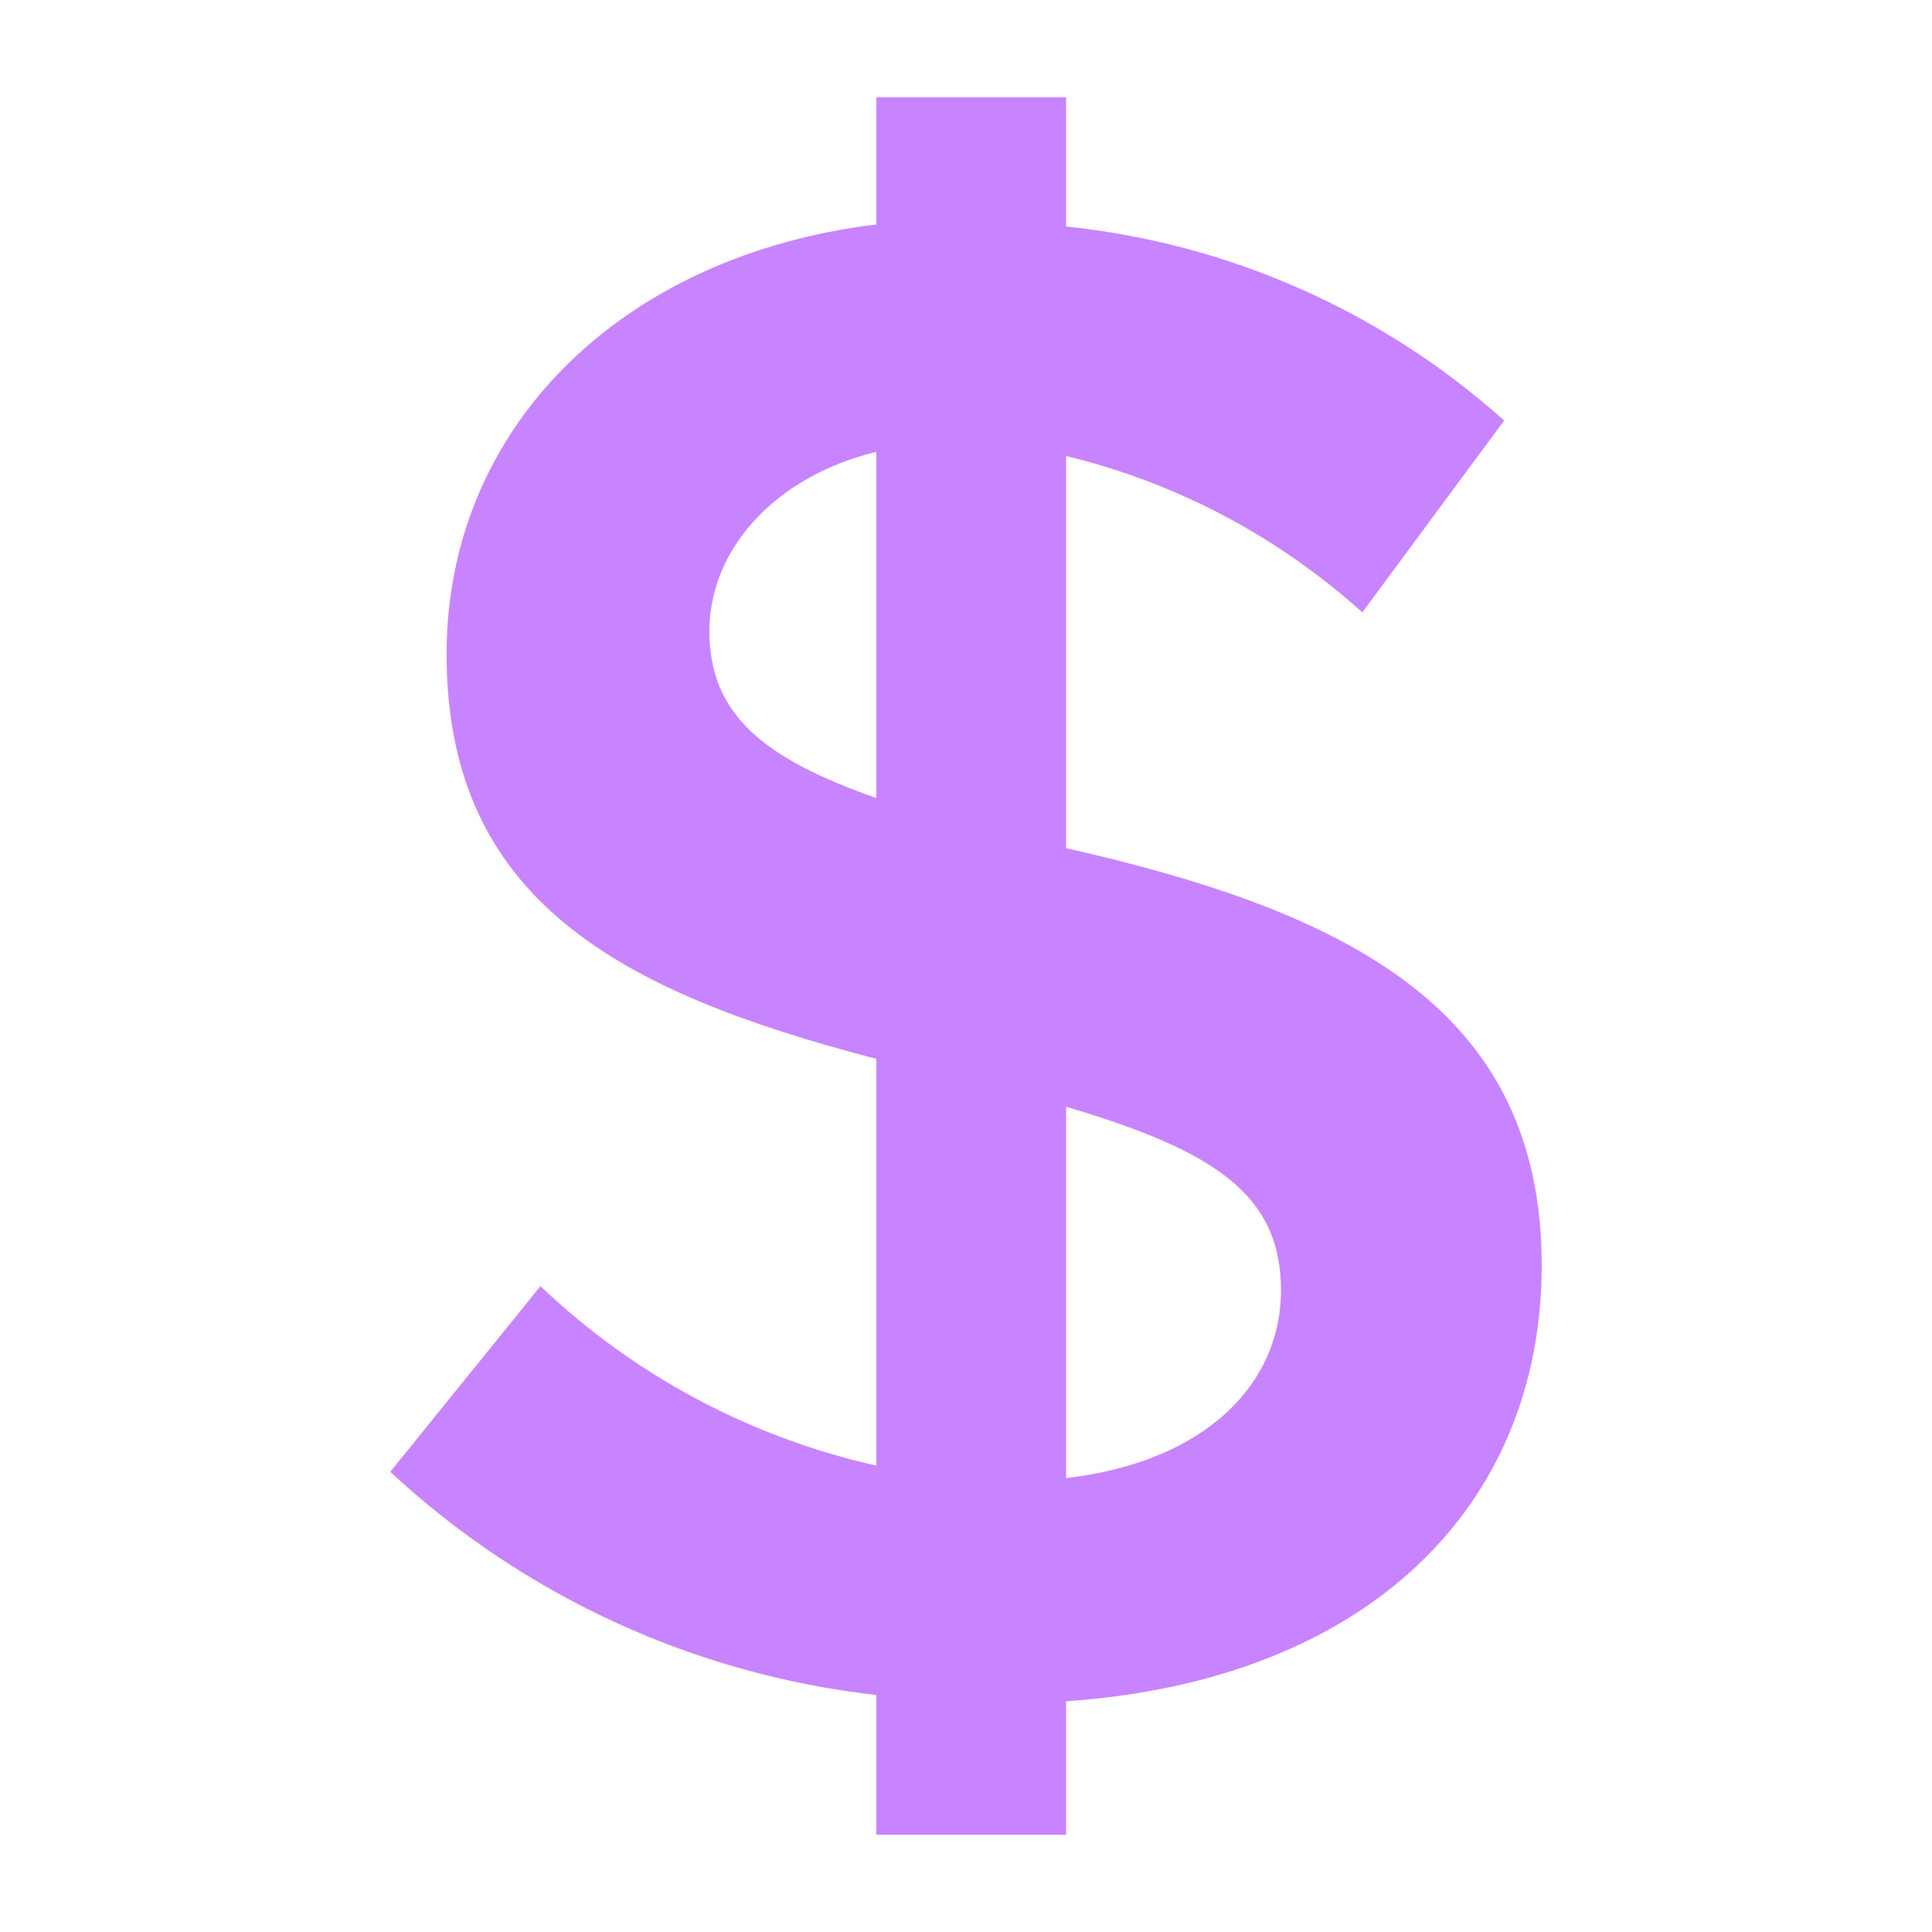 <svg width="60" height="60" viewBox="0 0 60 60" fill="none" xmlns="http://www.w3.org/2000/svg">
<path d="M33.109 52.835V56.981H27.214V52.64C21.571 52.003 16.281 49.574 12.12 45.709L16.784 39.943C19.692 42.711 23.297 44.637 27.214 45.515V32.883C19.245 30.809 13.869 27.961 13.869 20.315C13.869 13.319 19.246 7.94 27.214 6.97V3.019H33.109V7.035C38.166 7.558 42.928 9.667 46.713 13.06L42.307 19.019C39.693 16.66 36.532 14.991 33.109 14.161V26.34C41.984 28.348 47.879 31.392 47.879 39.296C47.879 46.746 42.502 52.187 33.109 52.835ZM27.214 24.785V14.031C24.04 14.809 22.031 17.076 22.031 19.602C22.031 22.194 23.716 23.554 27.214 24.785ZM39.782 40.073C39.782 37.093 37.708 35.733 33.109 34.372V45.904C37.514 45.385 39.782 42.924 39.782 40.073Z" fill="#C883FF"/>
</svg>
